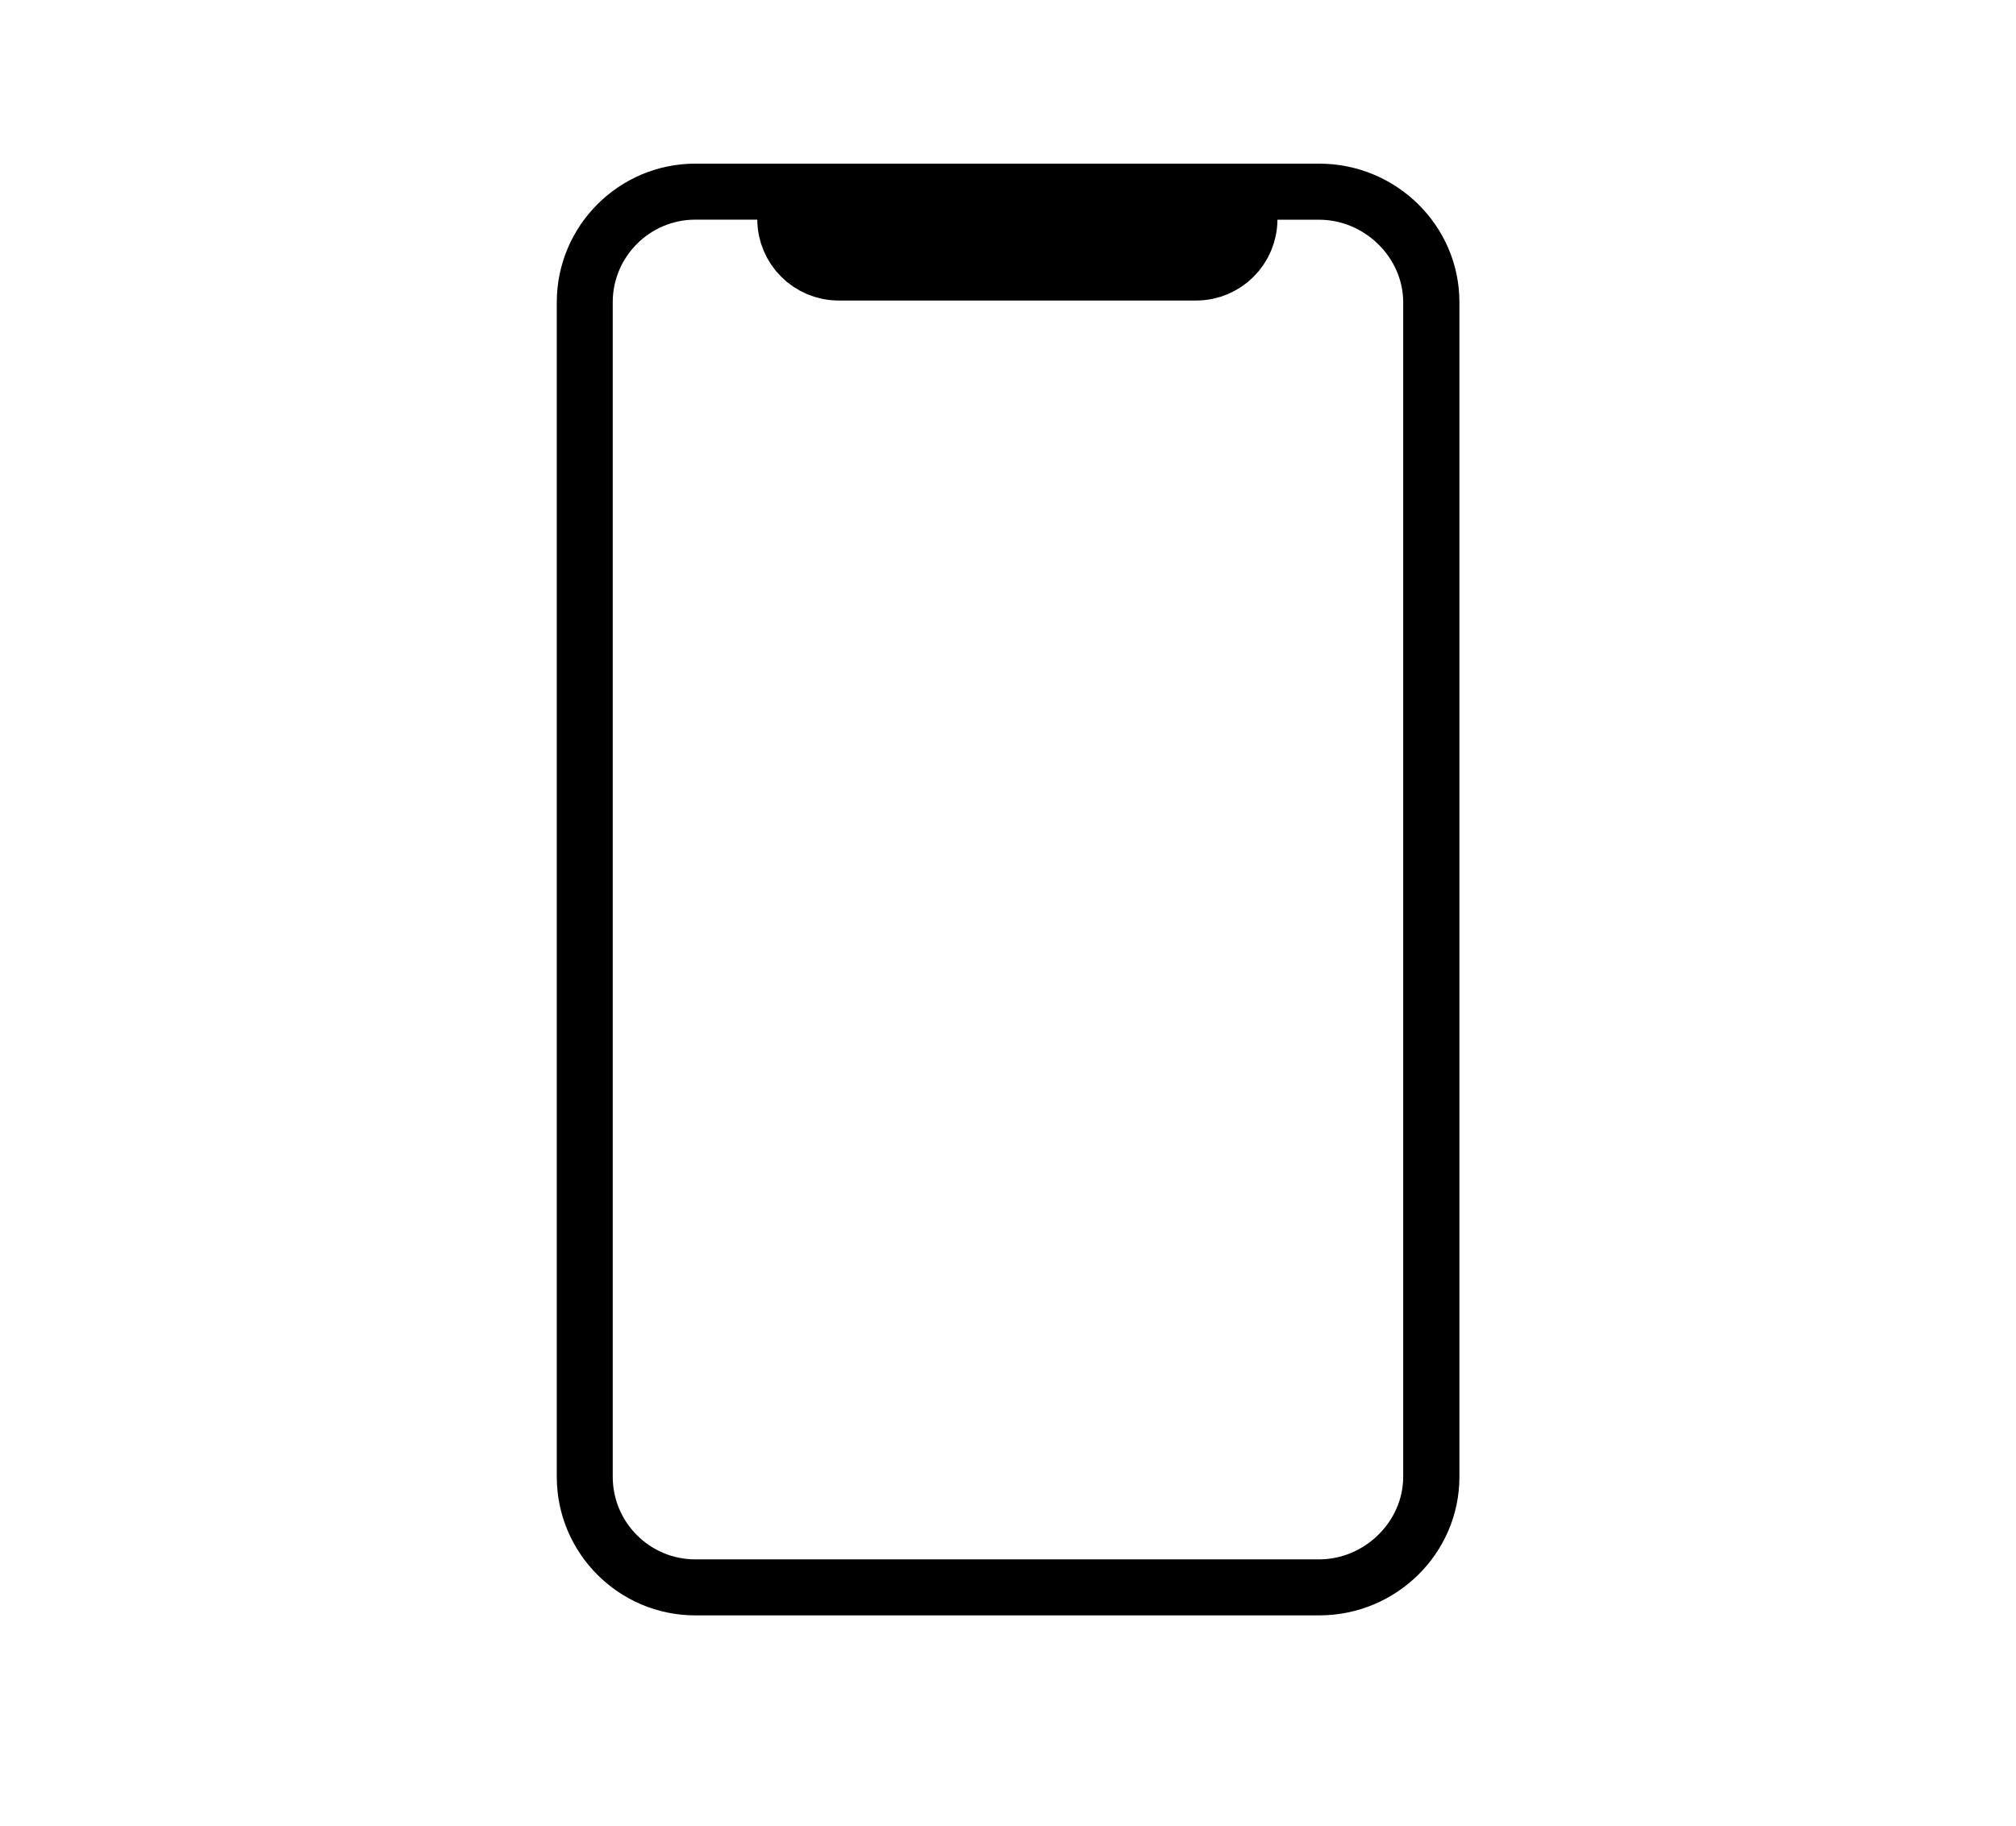 <?xml version="1.0" encoding="utf-8"?>
<!-- Generator: Adobe Illustrator 16.0.0, SVG Export Plug-In . SVG Version: 6.00 Build 0)  -->
<!DOCTYPE svg PUBLIC "-//W3C//DTD SVG 1.1//EN" "http://www.w3.org/Graphics/SVG/1.1/DTD/svg11.dtd">
<svg version="1.1" id="Ebene_1" xmlns="http://www.w3.org/2000/svg" xmlns:xlink="http://www.w3.org/1999/xlink" x="0px" y="0px"
	 width="29.904px" height="27.089px" viewBox="0 0 29.904 27.089" enable-background="new 0 0 29.904 27.089" xml:space="preserve">
<path d="M19.567,23.968h-9.253c-1.132,0-2.055-0.921-2.055-2.056V4.484c0-1.134,0.923-2.056,2.055-2.056h9.253
	c1.147,0,2.081,0.922,2.081,2.056v17.428C21.648,23.047,20.713,23.968,19.567,23.968z M10.313,3.259
	c-0.674,0-1.224,0.55-1.224,1.224v17.429c0,0.675,0.549,1.225,1.224,1.225h9.253c0.677,0,1.248-0.561,1.248-1.225V4.484
	c0-0.663-0.571-1.224-1.248-1.224L10.313,3.259L10.313,3.259z"/>
<path stroke="#000000" stroke-miterlimit="10" d="M18.449,3.251L18.449,3.251c0,0.391-0.315,0.708-0.708,0.708h-5.3
	c-0.391,0-0.708-0.317-0.708-0.708l0,0"/>
</svg>
